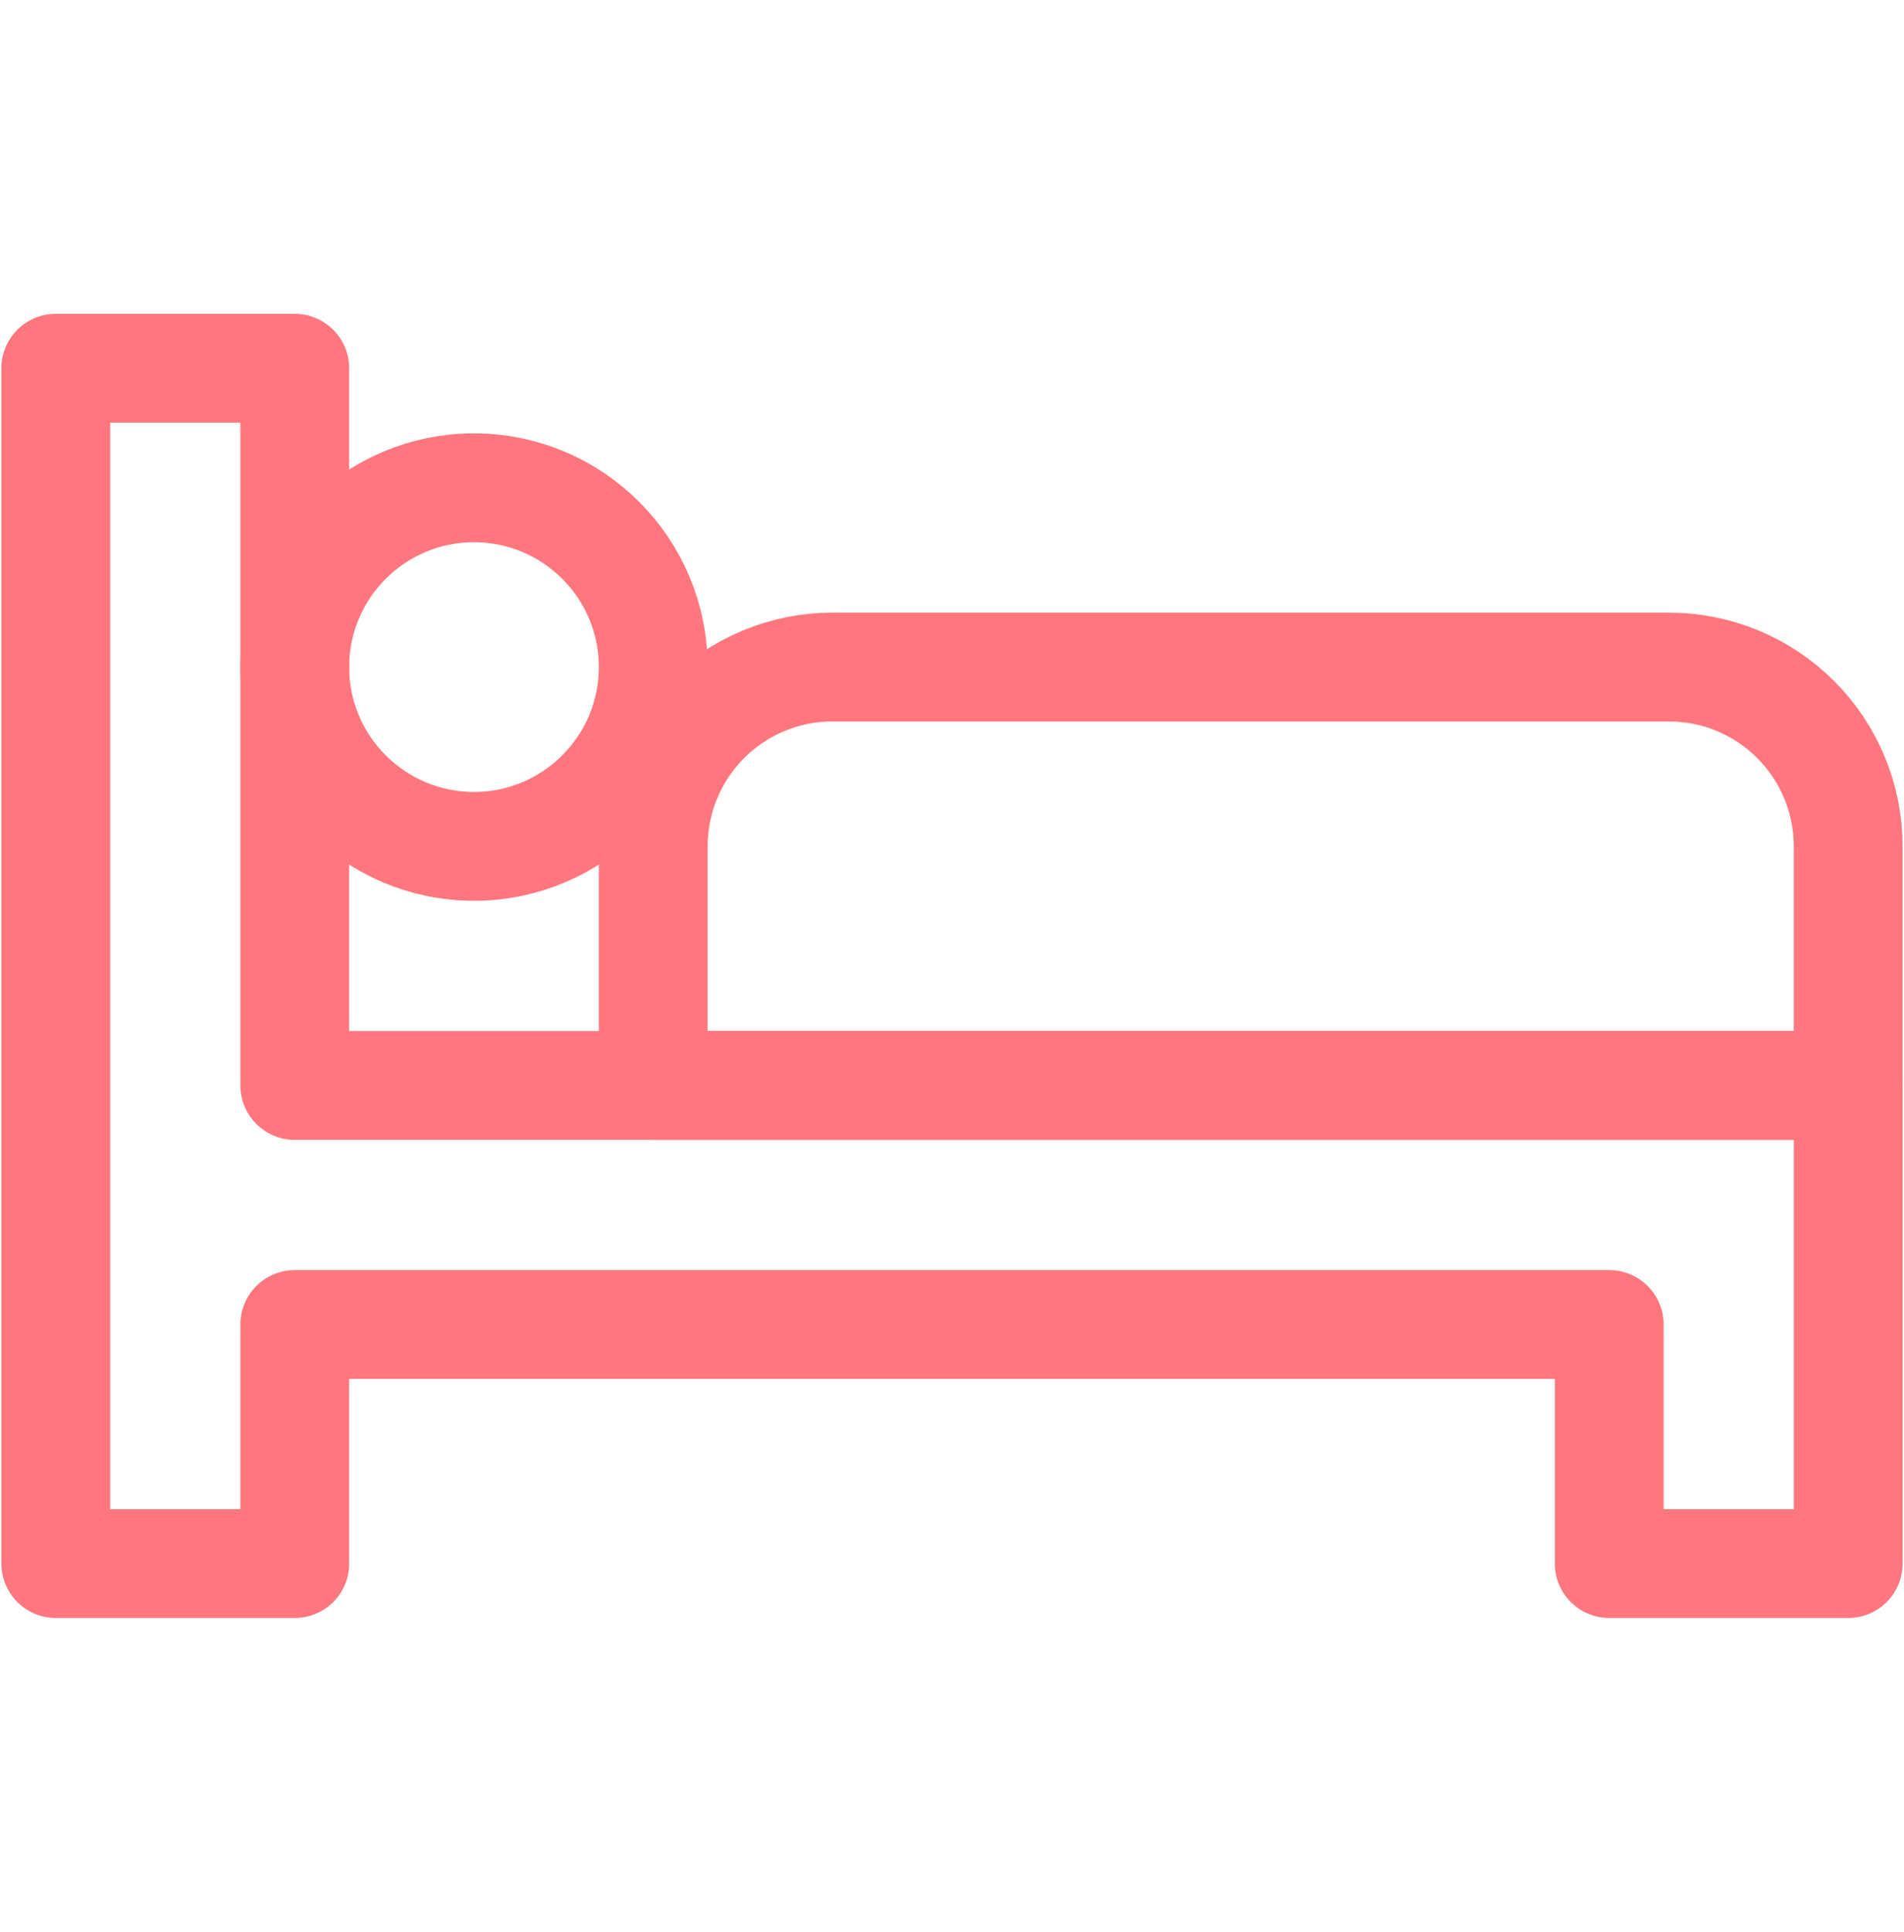 <svg width="70" height="71" viewBox="0 0 70 71" fill="none" xmlns="http://www.w3.org/2000/svg">
<g clip-path="url(#clip0_584_15634)">
<path d="M67.948 31.106C67.948 29.359 67.254 27.683 66.018 26.446C64.781 25.21 63.105 24.516 61.358 24.516H30.605C28.858 24.516 27.182 25.21 25.945 26.446C24.71 27.683 24.016 29.359 24.016 31.106V39.893H67.948V31.106Z" stroke="#FF777E" stroke-width="4" stroke-miterlimit="10" stroke-linecap="round" stroke-linejoin="round"/>
<path d="M2.051 13.535H10.837V39.894H67.949V57.467H59.163V48.68H10.837V57.467H2.051V13.535Z" stroke="#FF777E" stroke-width="4" stroke-miterlimit="10" stroke-linecap="round" stroke-linejoin="round"/>
<path d="M17.426 17.928C21.062 17.928 24.016 20.881 24.016 24.518C24.016 28.154 21.062 31.107 17.426 31.107C13.789 31.107 10.836 28.154 10.836 24.518C10.836 20.881 13.789 17.928 17.426 17.928Z" stroke="#FF777E" stroke-width="4" stroke-miterlimit="10" stroke-linecap="round" stroke-linejoin="round"/>
</g>
<defs>
<clipPath id="clip0_584_15634">
<rect width="70" height="70" fill="white" transform="translate(0 0.5)"/>
</clipPath>
</defs>
</svg>

